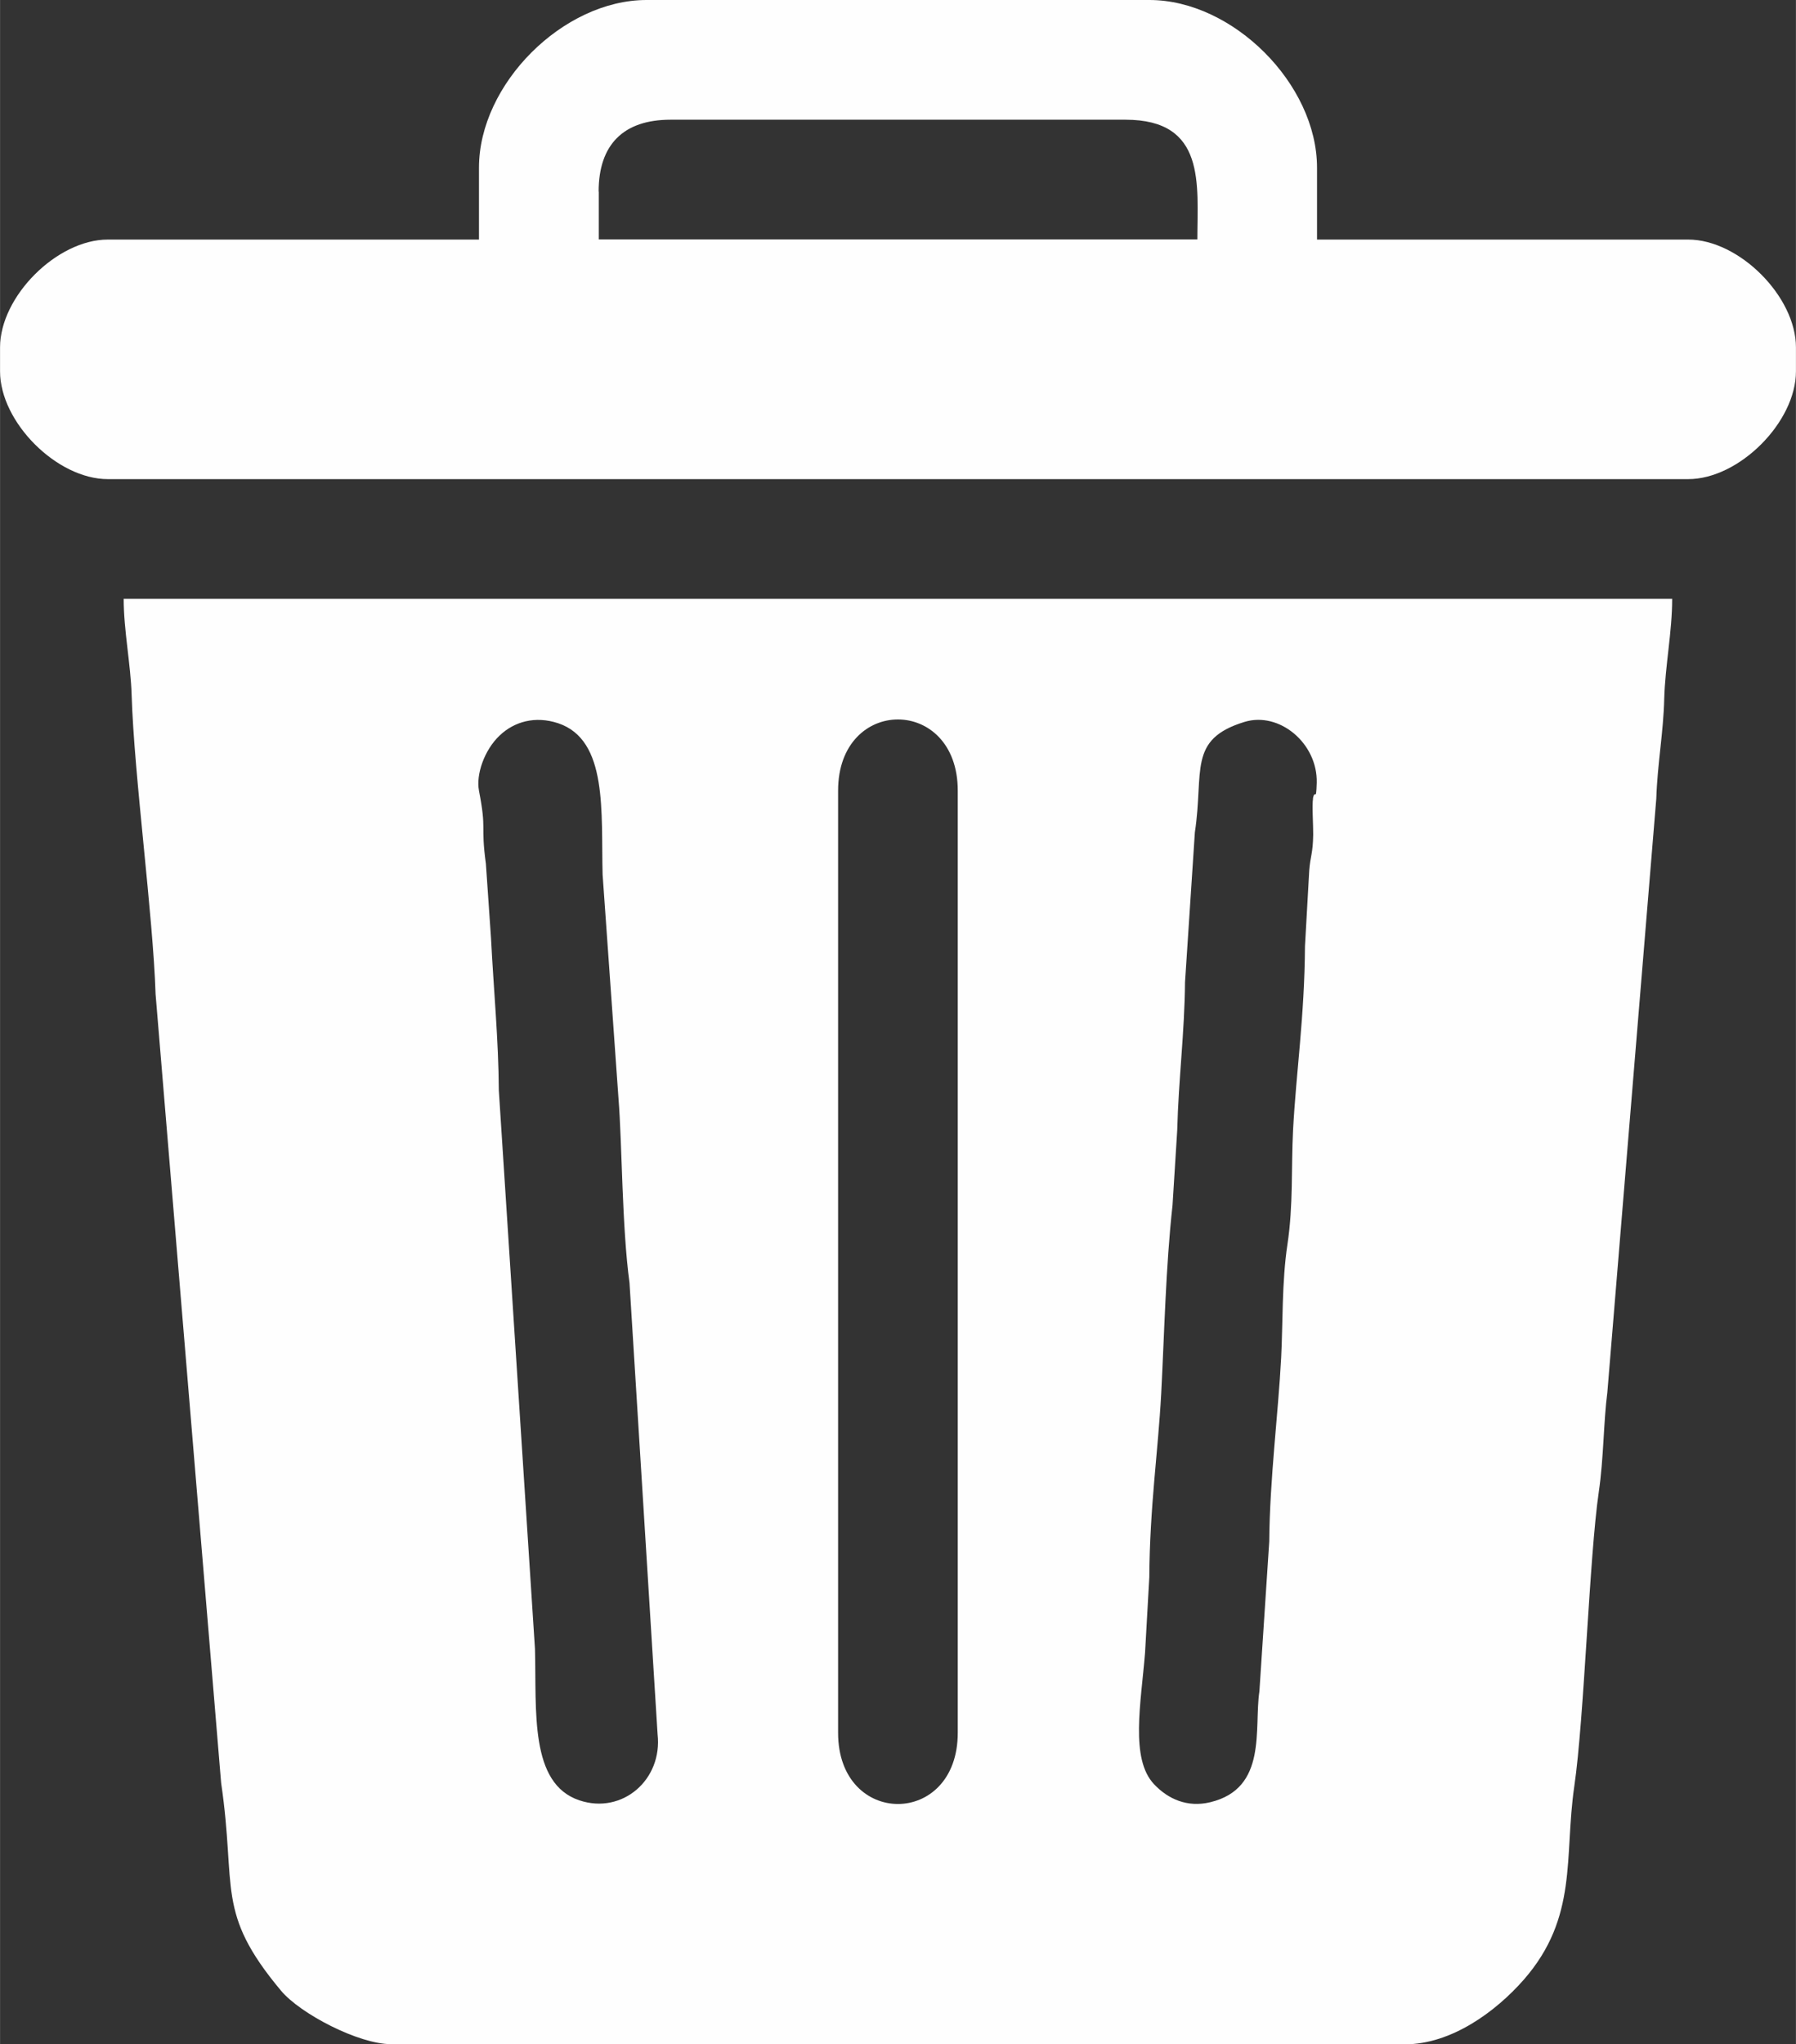 <?xml version="1.0" encoding="UTF-8"?>
<!DOCTYPE svg PUBLIC "-//W3C//DTD SVG 1.1//EN" "http://www.w3.org/Graphics/SVG/1.1/DTD/svg11.dtd">
<!-- Creator: CorelDRAW 2018 (64-Bit) -->
<svg xmlns="http://www.w3.org/2000/svg" xml:space="preserve" width="7.248mm" height="8.246mm" version="1.1" style="shape-rendering:geometricPrecision; text-rendering:geometricPrecision; image-rendering:optimizeQuality; fill-rule:evenodd; clip-rule:evenodd"
viewBox="0 0 122.17 139"
 xmlns:xlink="http://www.w3.org/1999/xlink">
 <rect x="0" y="0" width="122.17" height="139" fill="#333333" stroke="none"/>
 <defs>
  <style type="text/css">
   <![CDATA[
    .fil0 {fill:#FEFEFE}
   ]]>
  </style>
 </defs>
 <g id="Слой_x0020_1">
  <g id="_2943380125568">
   <g>
    <path class="fil0" d="M57.01 117.83l0 -64.07c0,-6.45 8.14,-6.45 8.14,0l0 64.07c0,6.45 -8.14,6.45 -8.14,0zm32.31 -63.53c-0.08,0.42 0.02,1.92 0.01,2.45 -0.02,1.31 -0.19,1.42 -0.27,2.45l-0.29 5.14c-0.03,4.8 -0.6,8.56 -0.81,12.5 -0.13,2.56 0.02,5.1 -0.38,7.76 -0.39,2.57 -0.31,5.46 -0.43,7.72 -0.19,3.71 -0.78,8.28 -0.81,12.5l-0.67 10.19c-0.38,2.51 0.58,6.6 -3.35,7.54 -1.55,0.37 -2.86,-0.21 -3.82,-1.23 -1.63,-1.73 -0.89,-5.48 -0.61,-8.92l0.29 -5.14c0.03,-4.8 0.6,-8.56 0.81,-12.5 0.21,-4 0.31,-8.65 0.77,-12.8l0.32 -5.11c0.09,-3.5 0.5,-6.63 0.53,-10.06l0.67 -10.19c0.63,-4.14 -0.51,-6.32 3.37,-7.51 2.38,-0.73 4.99,1.46 4.92,4.14 -0.04,1.41 -0.12,0.34 -0.26,1.08zm-56.74 -0.54c-0.21,-1.07 0.35,-2.75 1.41,-3.75 0.99,-0.94 2.41,-1.35 3.98,-0.83 3.4,1.14 2.91,6.06 3.02,10.29l1.08 15.21c0.25,3.11 0.23,8.72 0.75,12.55l1.91 30.69c0.35,3.09 -2.39,5.48 -5.32,4.5 -3.4,-1.14 -2.91,-6.06 -3.02,-10.29l-2.46 -37.99c-0.02,-3.43 -0.35,-6.8 -0.53,-10.33l-0.35 -5.08c-0.37,-2.72 0.07,-2.19 -0.47,-4.96zm-5.97 85.25l68.96 0c3.16,0 6.19,-2.23 8.09,-4.4 3.71,-4.25 2.73,-8.35 3.43,-13.13 0.68,-4.64 1.02,-15.61 1.67,-20.05 0.33,-2.22 0.32,-4.77 0.58,-6.75l3.33 -40.38c0.07,-2.3 0.49,-4.55 0.54,-6.79 0.06,-2.22 0.54,-4.55 0.54,-6.79l-105.34 0c0,2.14 0.48,4.46 0.54,6.52 0.17,5.51 1.46,14.99 1.63,20.36l4.46 53.64c1.06,7.2 -0.41,8.76 4.07,14.12 1.31,1.57 5.28,3.64 7.49,3.64z"/>
    <path class="fil0" d="M40.72 13.03c0,-3.2 1.69,-4.89 4.89,-4.89l30.95 0c5.5,0 4.89,4.4 4.89,8.14l-40.72 0 0 -3.26zm-8.14 -1.63l0 4.89 -25.25 0c-3.46,0 -7.33,3.87 -7.33,7.33l0 1.63c0,3.46 3.87,7.33 7.33,7.33l107.51 0c3.46,0 7.33,-3.87 7.33,-7.33l0 -1.63c0,-3.46 -3.87,-7.33 -7.33,-7.33l-25.25 0 0 -4.89c0,-5.68 -5.72,-11.4 -11.4,-11.4l-34.21 0c-5.68,0 -11.4,5.72 -11.4,11.4z"/>
   </g>
  </g>
 </g>
</svg>
